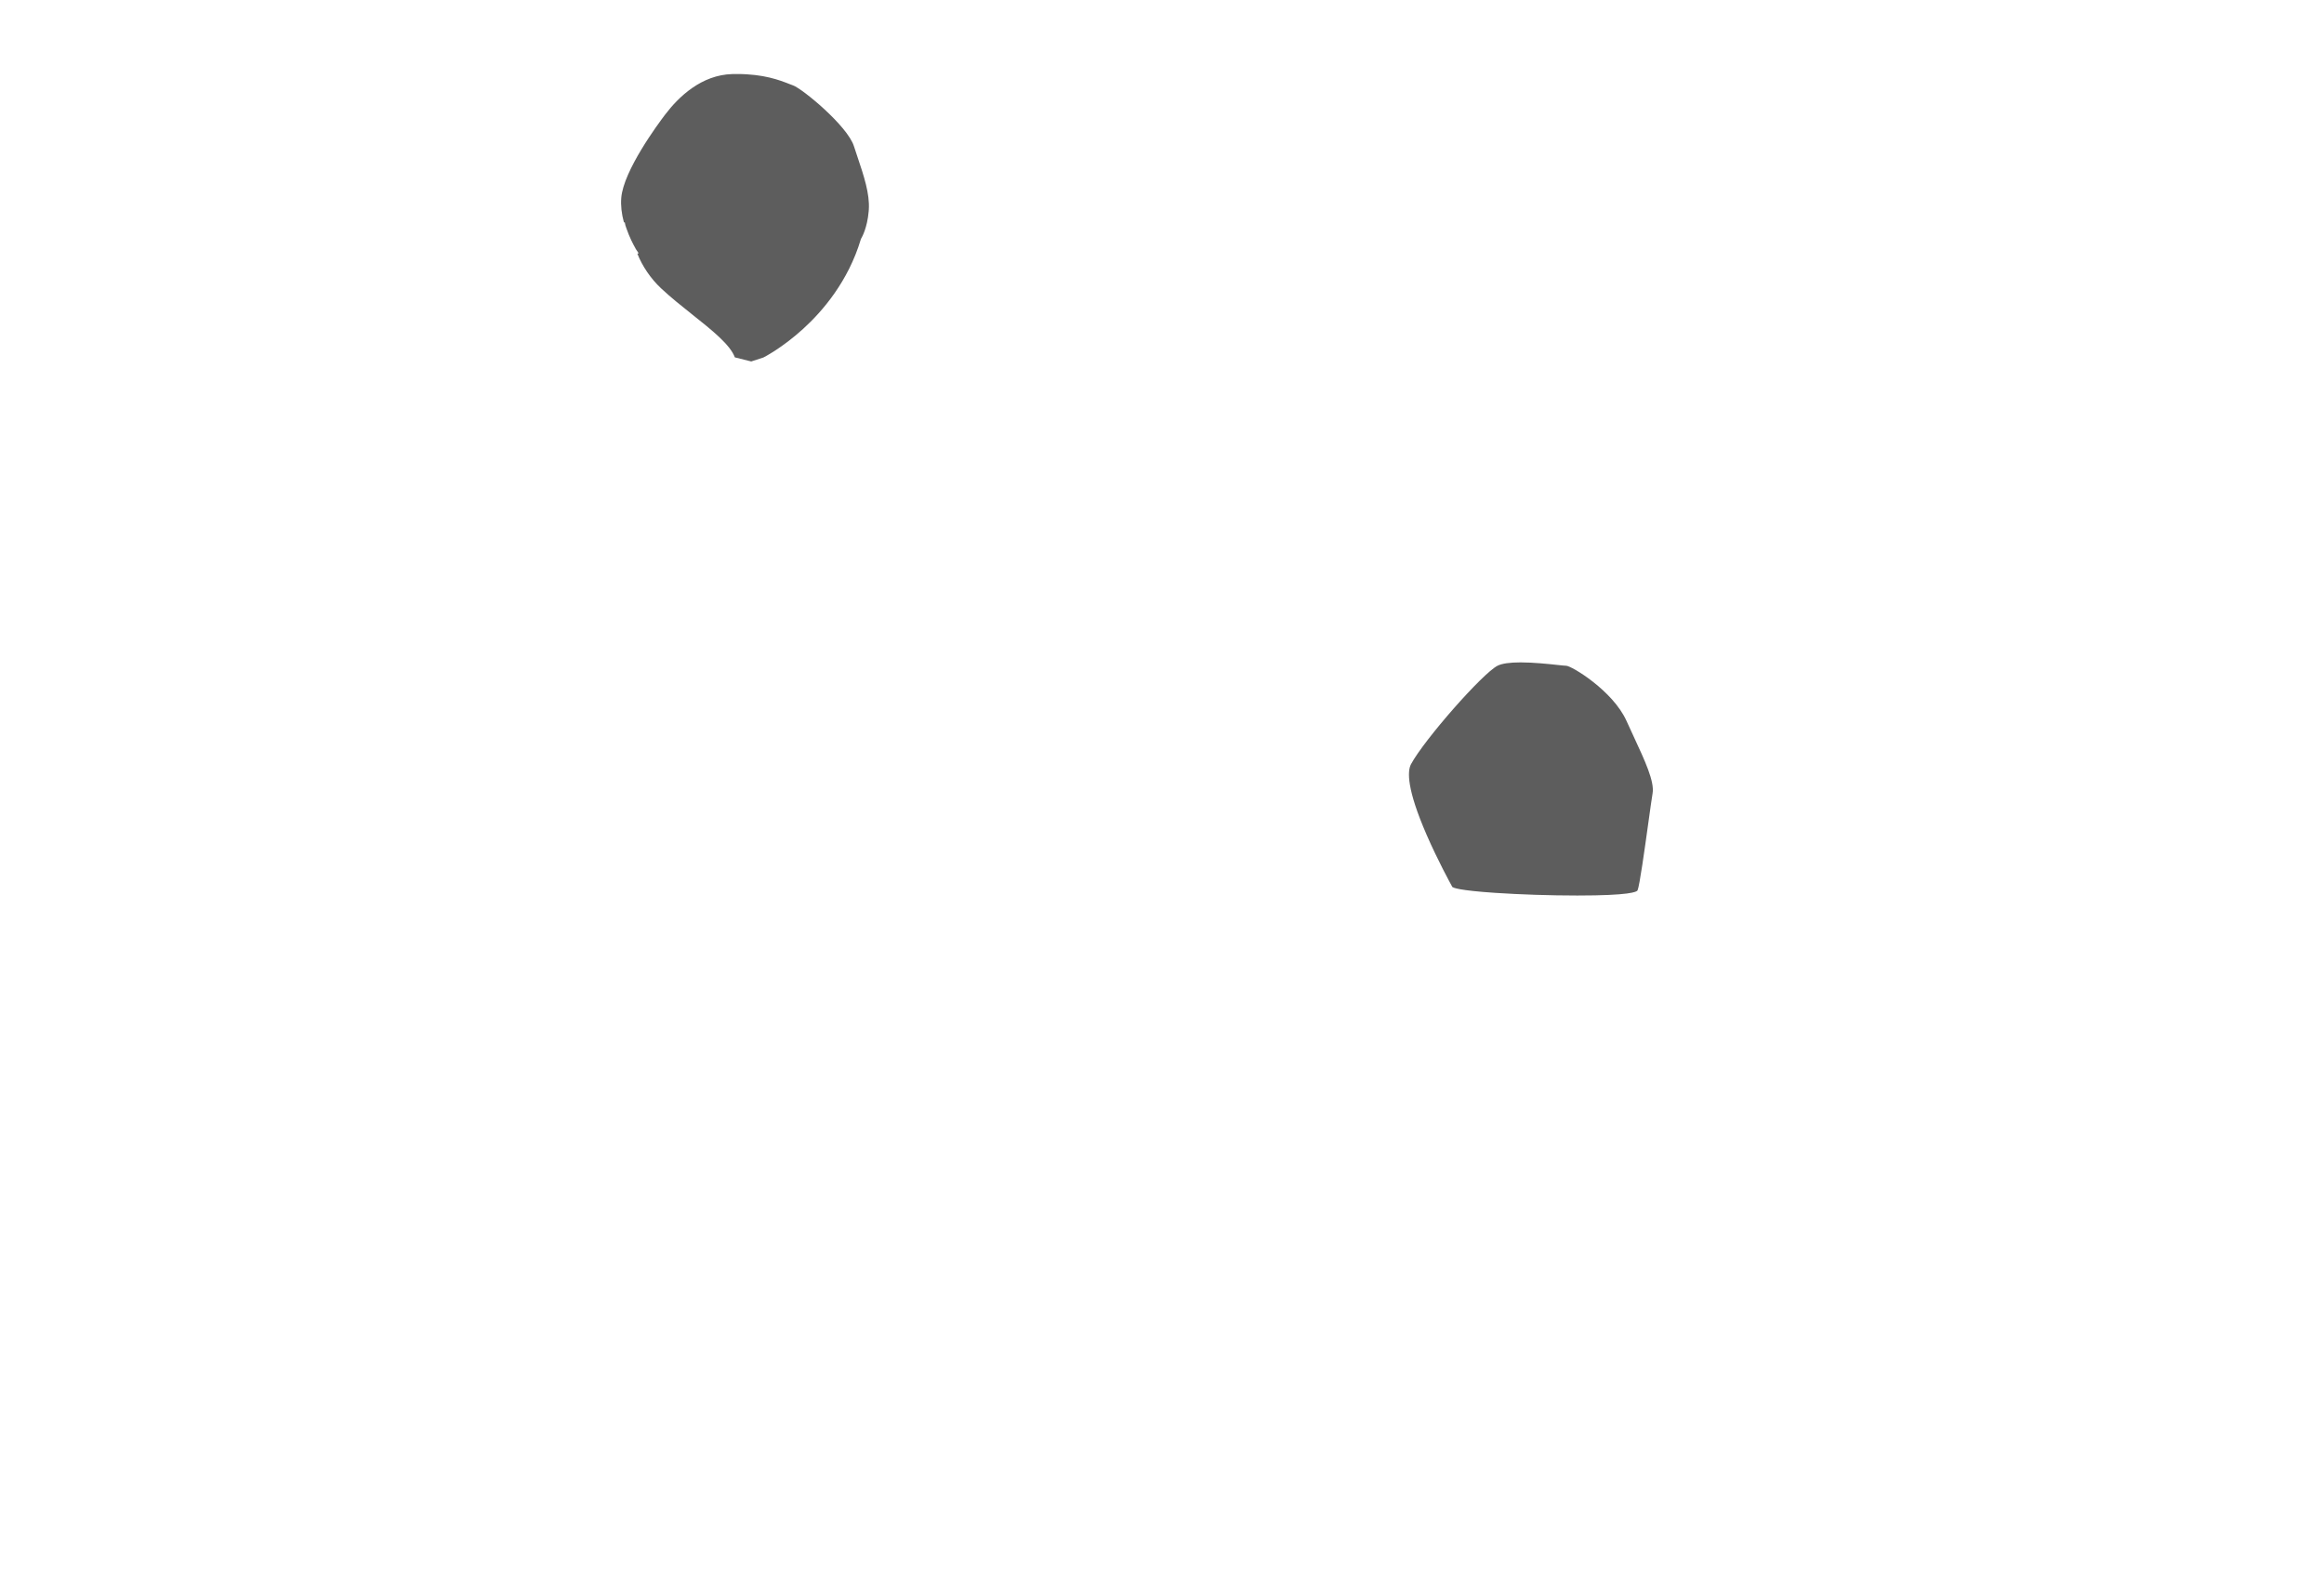<?xml version="1.0" encoding="utf-8"?>
<!-- Generator: Adobe Illustrator 16.0.0, SVG Export Plug-In . SVG Version: 6.00 Build 0)  -->
<!DOCTYPE svg PUBLIC "-//W3C//DTD SVG 1.1//EN" "http://www.w3.org/Graphics/SVG/1.1/DTD/svg11.dtd">
<svg version="1.1" id="圖層_1" xmlns="http://www.w3.org/2000/svg" xmlns:xlink="http://www.w3.org/1999/xlink" x="0px" y="0px"
	 width="2353.297px" height="1599.201px" viewBox="0 0 2353.297 1599.201" enable-background="new 0 0 2353.297 1599.201"
	 xml:space="preserve">
<g>
	<path fill="#5D5D5D" d="M1597.191,907.033c-27.009,0-58.153-1.014-83.312-2.711c-36.81-2.484-42.629-5.136-43.422-6.161
		l-0.086-0.276l-0.15-0.3c-1.443-2.611-14.428-26.262-25.714-52.266c-19.972-46.012-19.551-64.204-15.681-71.363
		c13.482-24.92,72.417-91.982,87.584-99.661c4.443-2.25,12.302-3.392,23.356-3.392c13.199,0,28.371,1.629,37.436,2.603
		c4.728,0.508,7.458,0.794,8.665,0.794c5.41,0,47.363,25.26,61.125,55.851c2.447,5.438,4.947,10.816,7.365,16.017
		c11.333,24.386,21.122,45.446,19.067,57.363c-0.817,4.738-2.416,16.241-4.267,29.56c-3.778,27.18-8.94,64.319-10.958,68.729
		C1657.483,903.388,1650.104,907.033,1597.191,907.033z"/>
	<path fill="#5D5D5D" d="M744.115,361.958c-4.733-12.868-23.26-27.601-42.875-43.198c-10.788-8.578-21.934-17.442-31.841-26.731
		c-10.372-9.726-19.007-22.38-23.997-35.082l1.292-0.455l-2.055-3.04l-1.024-1.536c-0.007-0.024-0.116-0.368-0.116-0.368
		l-0.154-0.269c-2.037-3.54-5.92-10.85-9.052-20.036l-0.891-2.614l-0.021,0.007c-0.042-0.176-0.081-0.349-0.118-0.52l-0.655-3.003
		l-0.799,0.243c-2.43-8.886-3.344-17.277-2.719-24.981c2.273-27.642,37.316-74.958,44.318-84.162
		c13.893-18.353,36.993-40.392,68.168-41.195c1.597-0.042,3.144-0.051,4.671-0.053c27.273,0,43.25,6.265,52.797,10.009
		c1.541,0.604,2.875,1.127,4.093,1.566c9.488,3.451,54.961,40.881,61.56,61.557c1.179,3.693,2.422,7.383,3.737,11.29
		c6.107,18.135,12.423,36.887,11.32,52.929c-0.04,0.639-0.092,1.275-0.146,1.899c-1.433,16.433-6.607,25.756-7.63,27.458
		l-0.184,0.306l-0.102,0.342c-12.768,42.74-38.889,73.01-58.554,90.877c-21.376,19.423-39.422,28.546-40.18,28.925l-12.212,3.969
		l-0.085,0.019L744.115,361.958z"/>
</g>
</svg>

